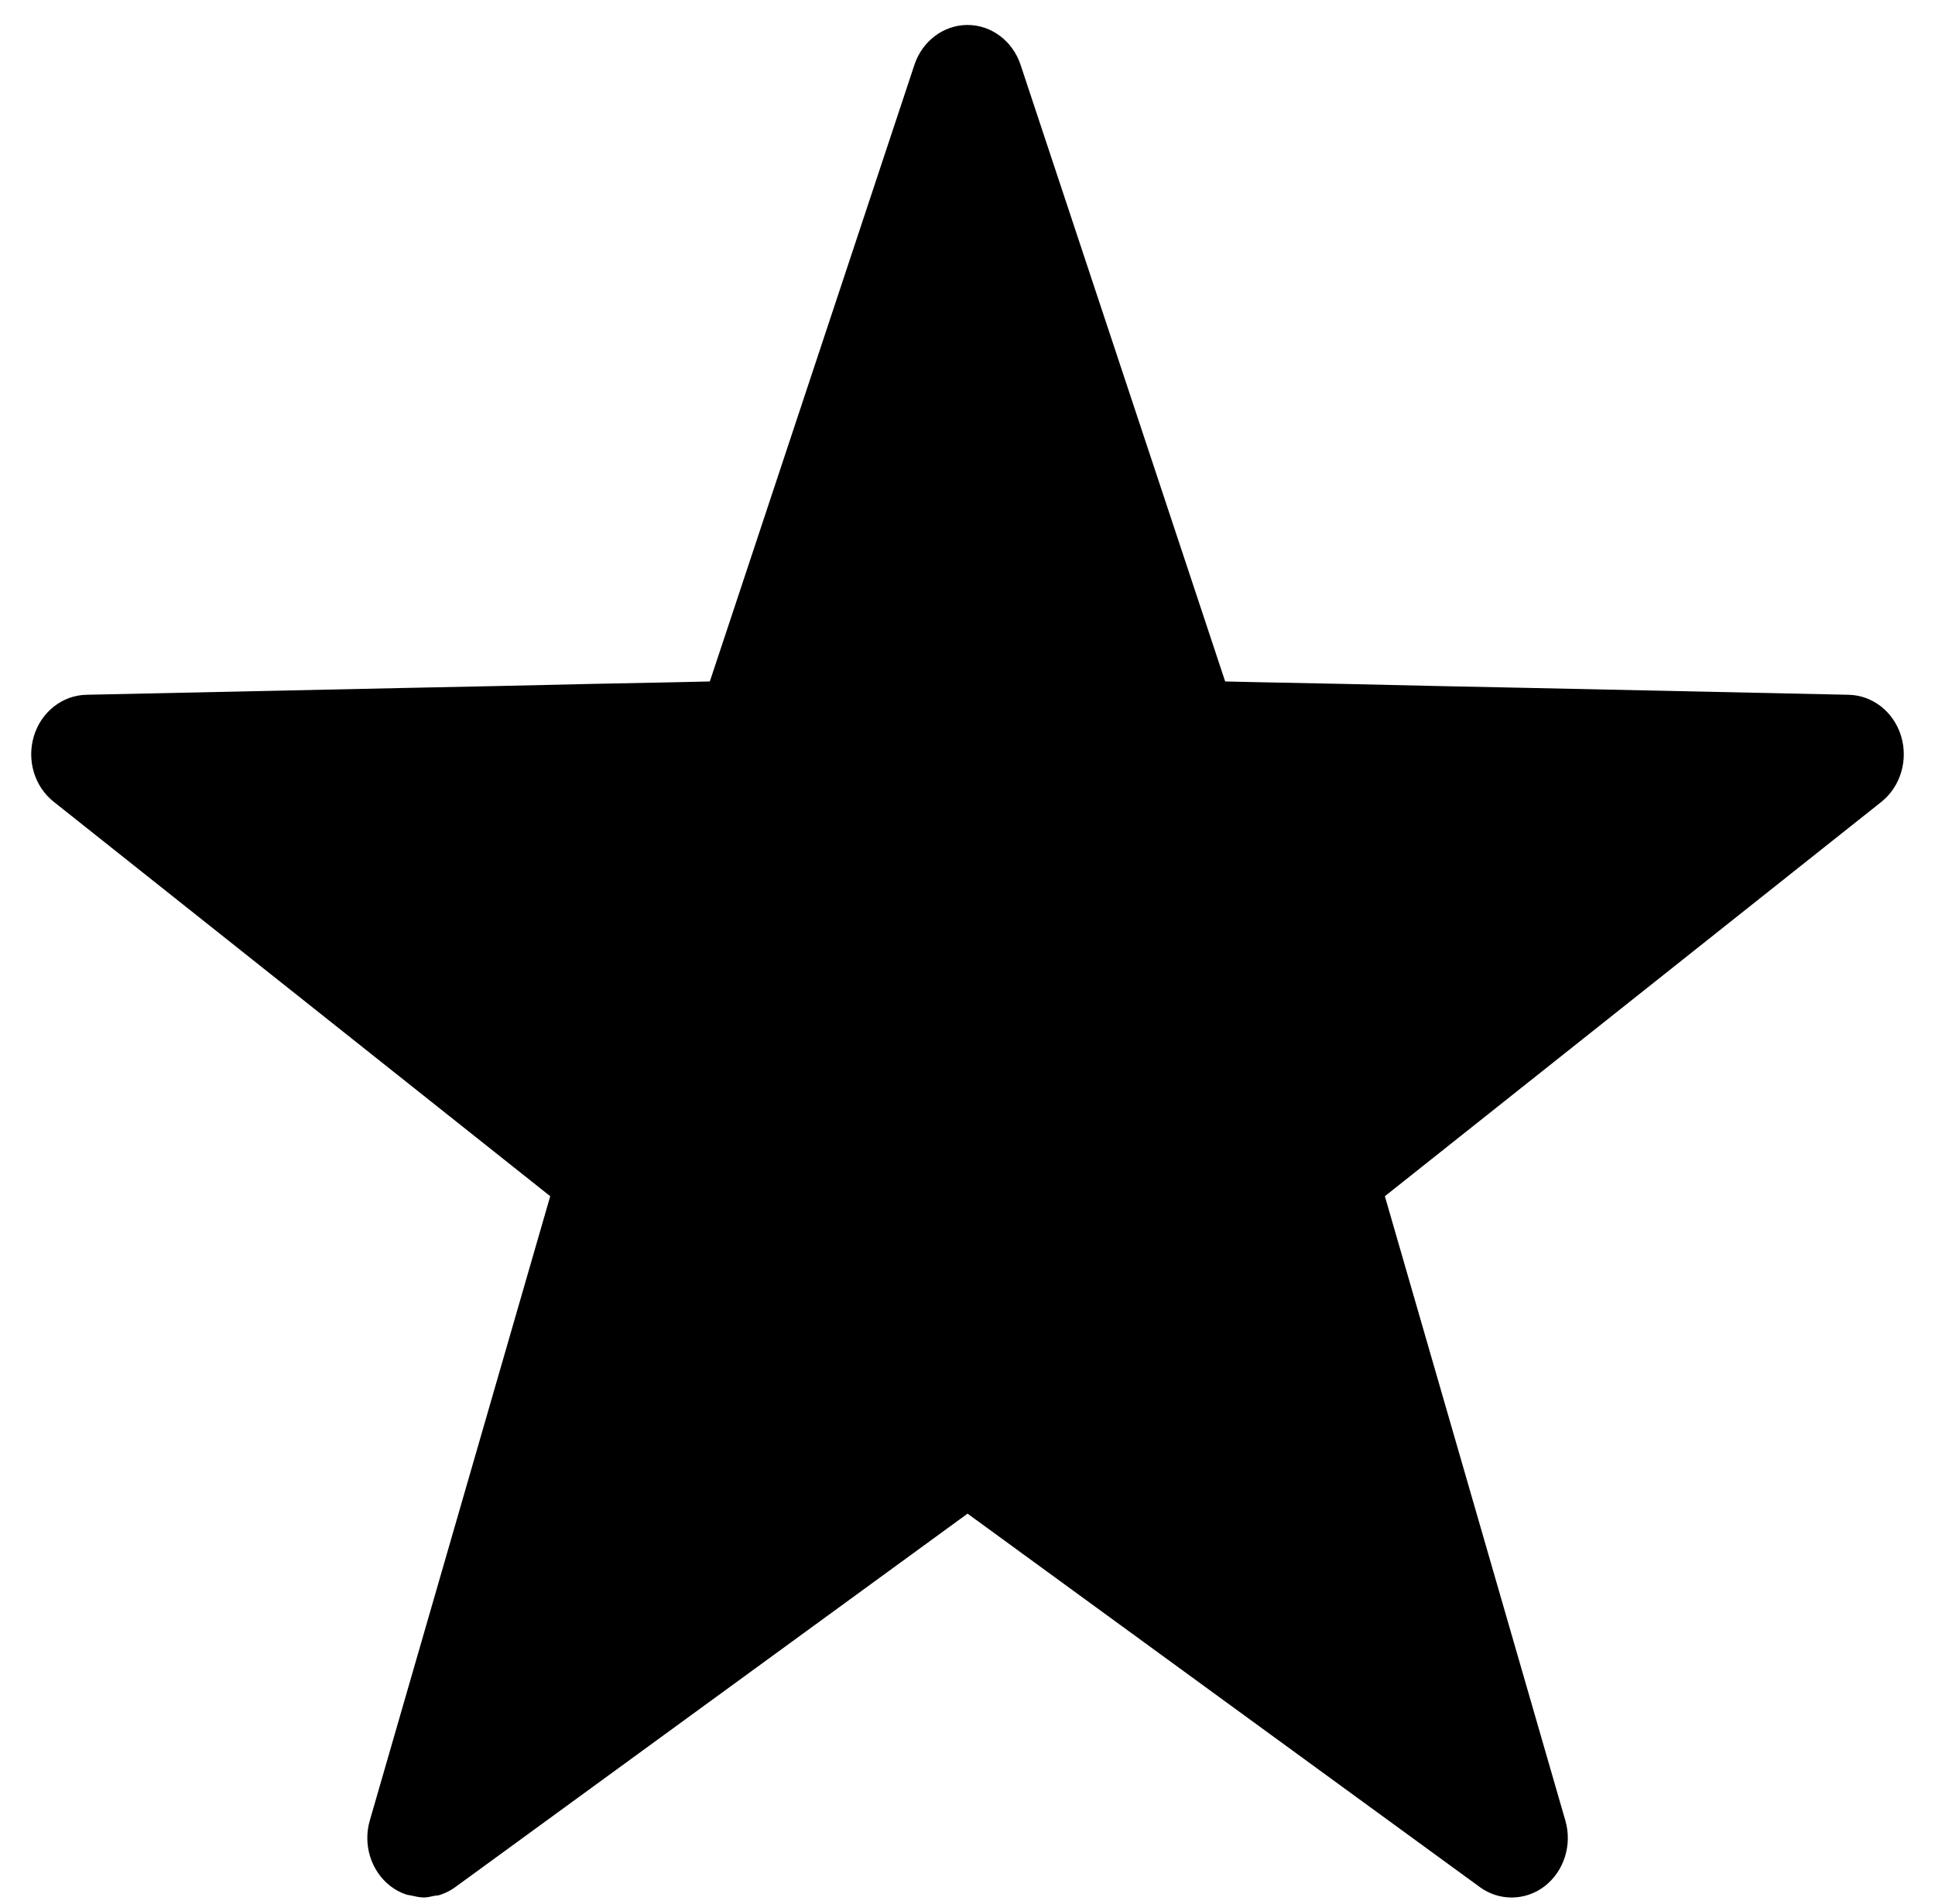 <?xml version="1.0" encoding="UTF-8" standalone="no"?>
<svg width="62px" height="61px" viewBox="0 0 62 61" version="1.1" xmlns="http://www.w3.org/2000/svg" xmlns:xlink="http://www.w3.org/1999/xlink" xmlns:sketch="http://www.bohemiancoding.com/sketch/ns">
    <title>Slice 1</title>
    <description>Created with Sketch (http://www.bohemiancoding.com/sketch)</description>
    <defs></defs>
    <g id="Page-1" stroke="none" stroke-width="1" fill="none" fill-rule="evenodd" sketch:type="MSPage">
        <g id="artist-icon" sketch:type="MSLayerGroup" transform="translate(1, 1)" fill="#000000">
            <g id="Page-1" sketch:type="MSShapeGroup">
                <path d="M59.913,22.583 C59.676,21.809 59.004,21.28 58.233,21.262 L48.021,21.043 L45.02,20.981 L42.018,20.913 L39.456,20.862 L38.256,20.835 L37.621,18.92 L31.699,1.072 C31.445,0.313 30.764,-0.2 30.001,-0.2 C29.237,-0.2 28.554,0.313 28.301,1.072 L22.38,18.92 L21.744,20.835 L20.542,20.862 L17.98,20.913 L14.98,20.981 L11.98,21.043 L1.766,21.262 C0.997,21.28 0.323,21.809 0.087,22.583 C-0.149,23.359 0.106,24.204 0.722,24.691 L16.63,37.329 L10.847,57.338 C10.625,58.115 10.889,58.953 11.508,59.433 C11.665,59.554 11.834,59.643 12.013,59.703 C12.07,59.725 12.13,59.723 12.192,59.74 C12.313,59.765 12.435,59.796 12.559,59.798 L12.573,59.8 C12.687,59.8 12.799,59.771 12.913,59.747 C12.973,59.734 13.035,59.74 13.094,59.718 C13.27,59.661 13.437,59.579 13.592,59.464 L30.002,47.5 L46.413,59.464 C46.721,59.689 47.076,59.8 47.433,59.8 C47.807,59.8 48.182,59.68 48.499,59.433 C49.116,58.951 49.38,58.11 49.157,57.338 L43.373,37.329 L59.285,24.691 C59.895,24.202 60.149,23.357 59.913,22.583 L59.913,22.583 L59.913,22.583 Z" id="Path"></path>
            </g>
        </g>
    </g>
</svg>
